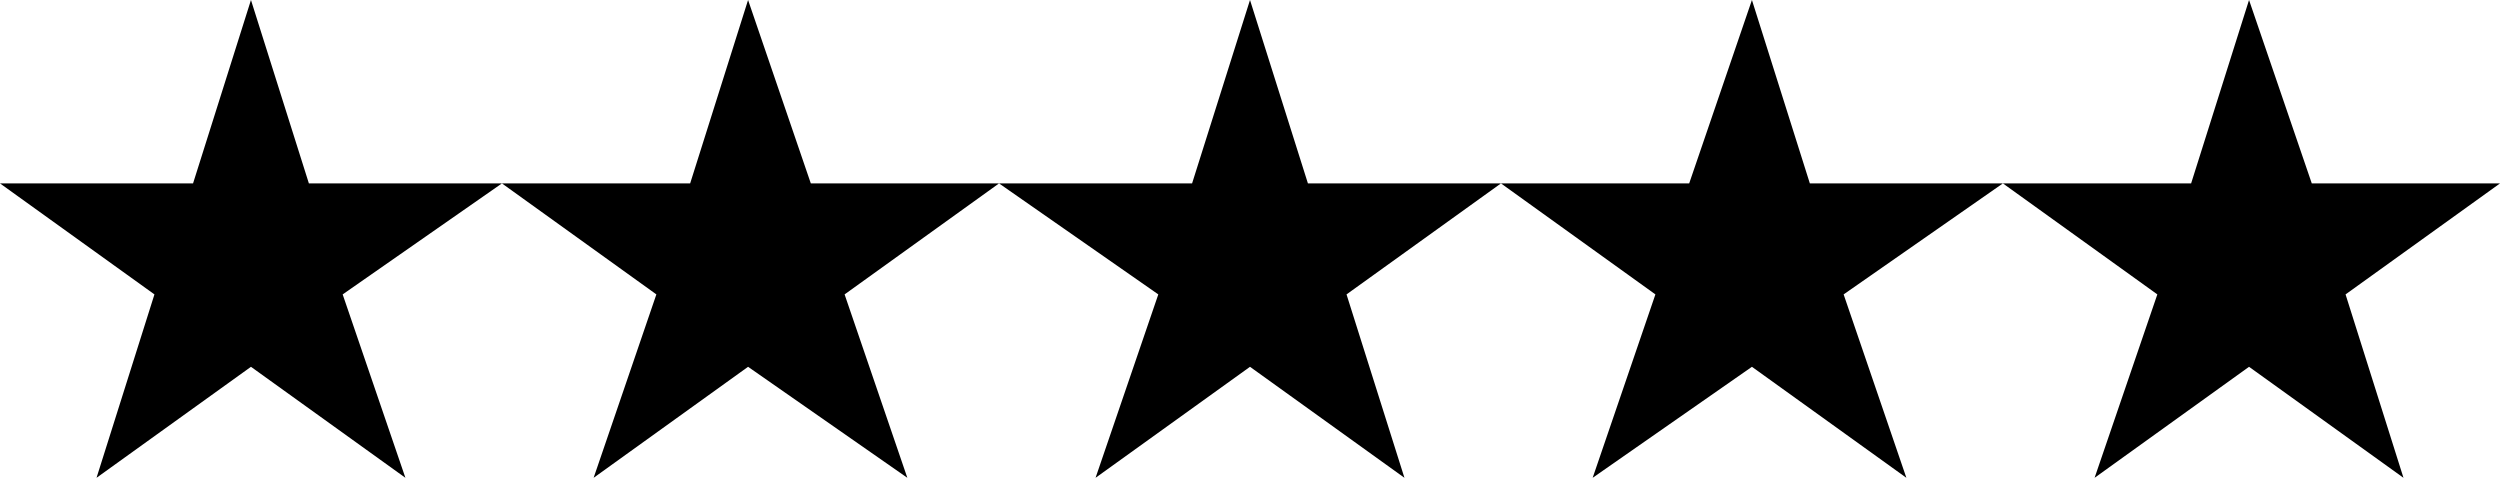 <?xml version="1.0" encoding="UTF-8"?>
<svg id="Ebene_2" xmlns="http://www.w3.org/2000/svg" version="1.1" viewBox="0 0 51.8 9.9">
  <!-- Generator: Adobe Illustrator 29.2.0, SVG Export Plug-In . SVG Version: 2.1.0 Build 108)  -->
  <g id="Layer_1">
    <polygon points="5.2 0 4 3.8 0 3.8 3.2 6.1 2 9.9 5.2 7.6 8.4 9.9 7.1 6.1 10.4 3.8 6.4 3.8 5.2 0"/>
    <polygon points="15.5 0 14.3 3.8 10.4 3.8 13.6 6.1 12.3 9.9 15.5 7.6 18.8 9.9 17.5 6.1 20.7 3.8 16.8 3.8 15.5 0"/>
    <polygon points="25.9 0 24.7 3.8 20.7 3.8 24 6.1 22.7 9.9 25.9 7.6 29.1 9.9 27.9 6.1 31.1 3.8 27.1 3.8 25.9 0"/>
    <polygon points="36.3 0 35 3.8 31.1 3.8 34.3 6.1 33 9.9 36.3 7.6 39.5 9.9 38.2 6.1 41.5 3.8 37.5 3.8 36.3 0"/>
    <polygon points="46.6 0 45.4 3.8 41.5 3.8 44.7 6.1 43.4 9.9 46.6 7.6 49.8 9.9 48.6 6.1 51.8 3.8 47.9 3.8 46.6 0"/>
  </g>
</svg>